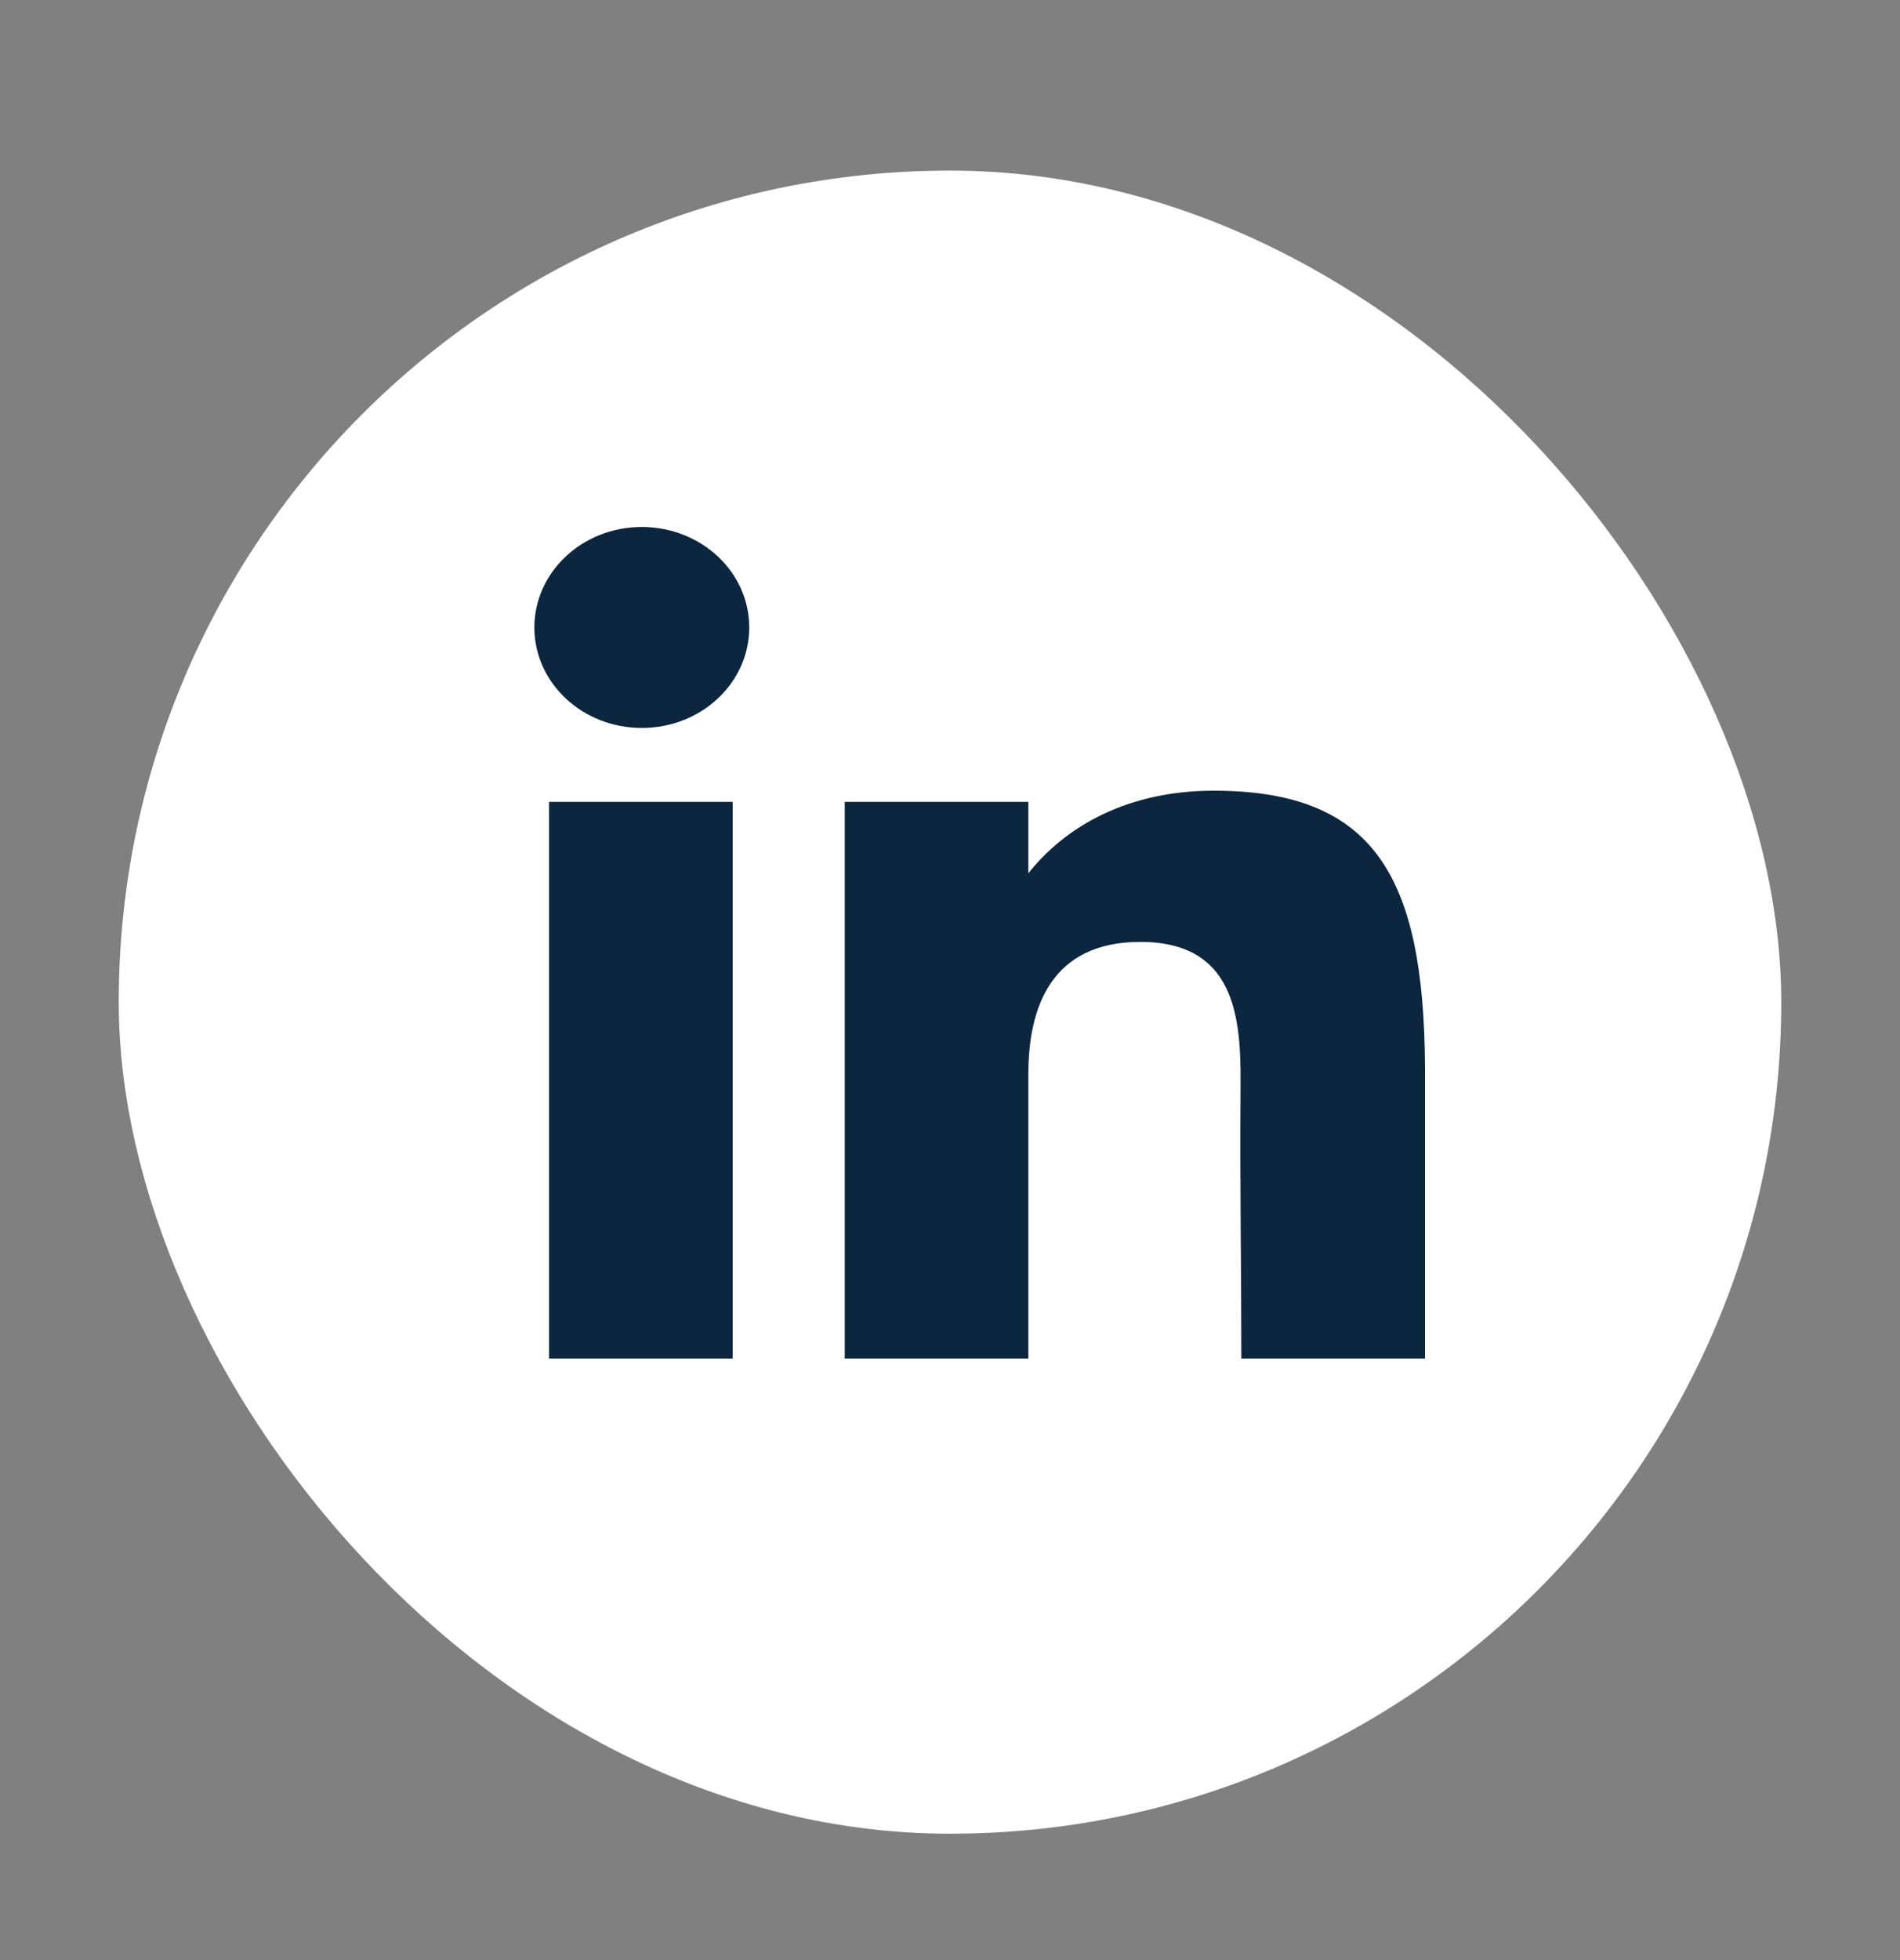 <?xml version="1.0" encoding="utf-8"?>
<svg xmlns="http://www.w3.org/2000/svg" width="32" height="33" viewBox="0 0 32 33" fill="none">
<rect x="0" y="0" width="32" height="33" fill="#808080" stroke="none"/>
<rect x="2" y="2.872" width="28" height="28" rx="14" fill="white"/>
<path d="M12.619 10.564C12.619 11.499 11.809 12.256 10.809 12.256C9.81 12.256 9 11.499 9 10.564C9 9.63 9.81 8.872 10.809 8.872C11.809 8.872 12.619 9.63 12.619 10.564Z" fill="#0B263E"/>
<path d="M9.247 13.5H12.34V22.872H9.247V13.5Z" fill="#0B263E"/>
<path d="M17.32 13.5H14.227V22.872H17.32C17.32 22.872 17.32 19.922 17.32 18.077C17.32 16.97 17.698 15.858 19.206 15.858C20.911 15.858 20.901 17.307 20.893 18.429C20.882 19.896 20.907 21.394 20.907 22.872H24V17.926C23.974 14.767 23.151 13.312 20.443 13.312C18.835 13.312 17.839 14.042 17.32 14.703V13.5Z" fill="#0B263E"/>
</svg>